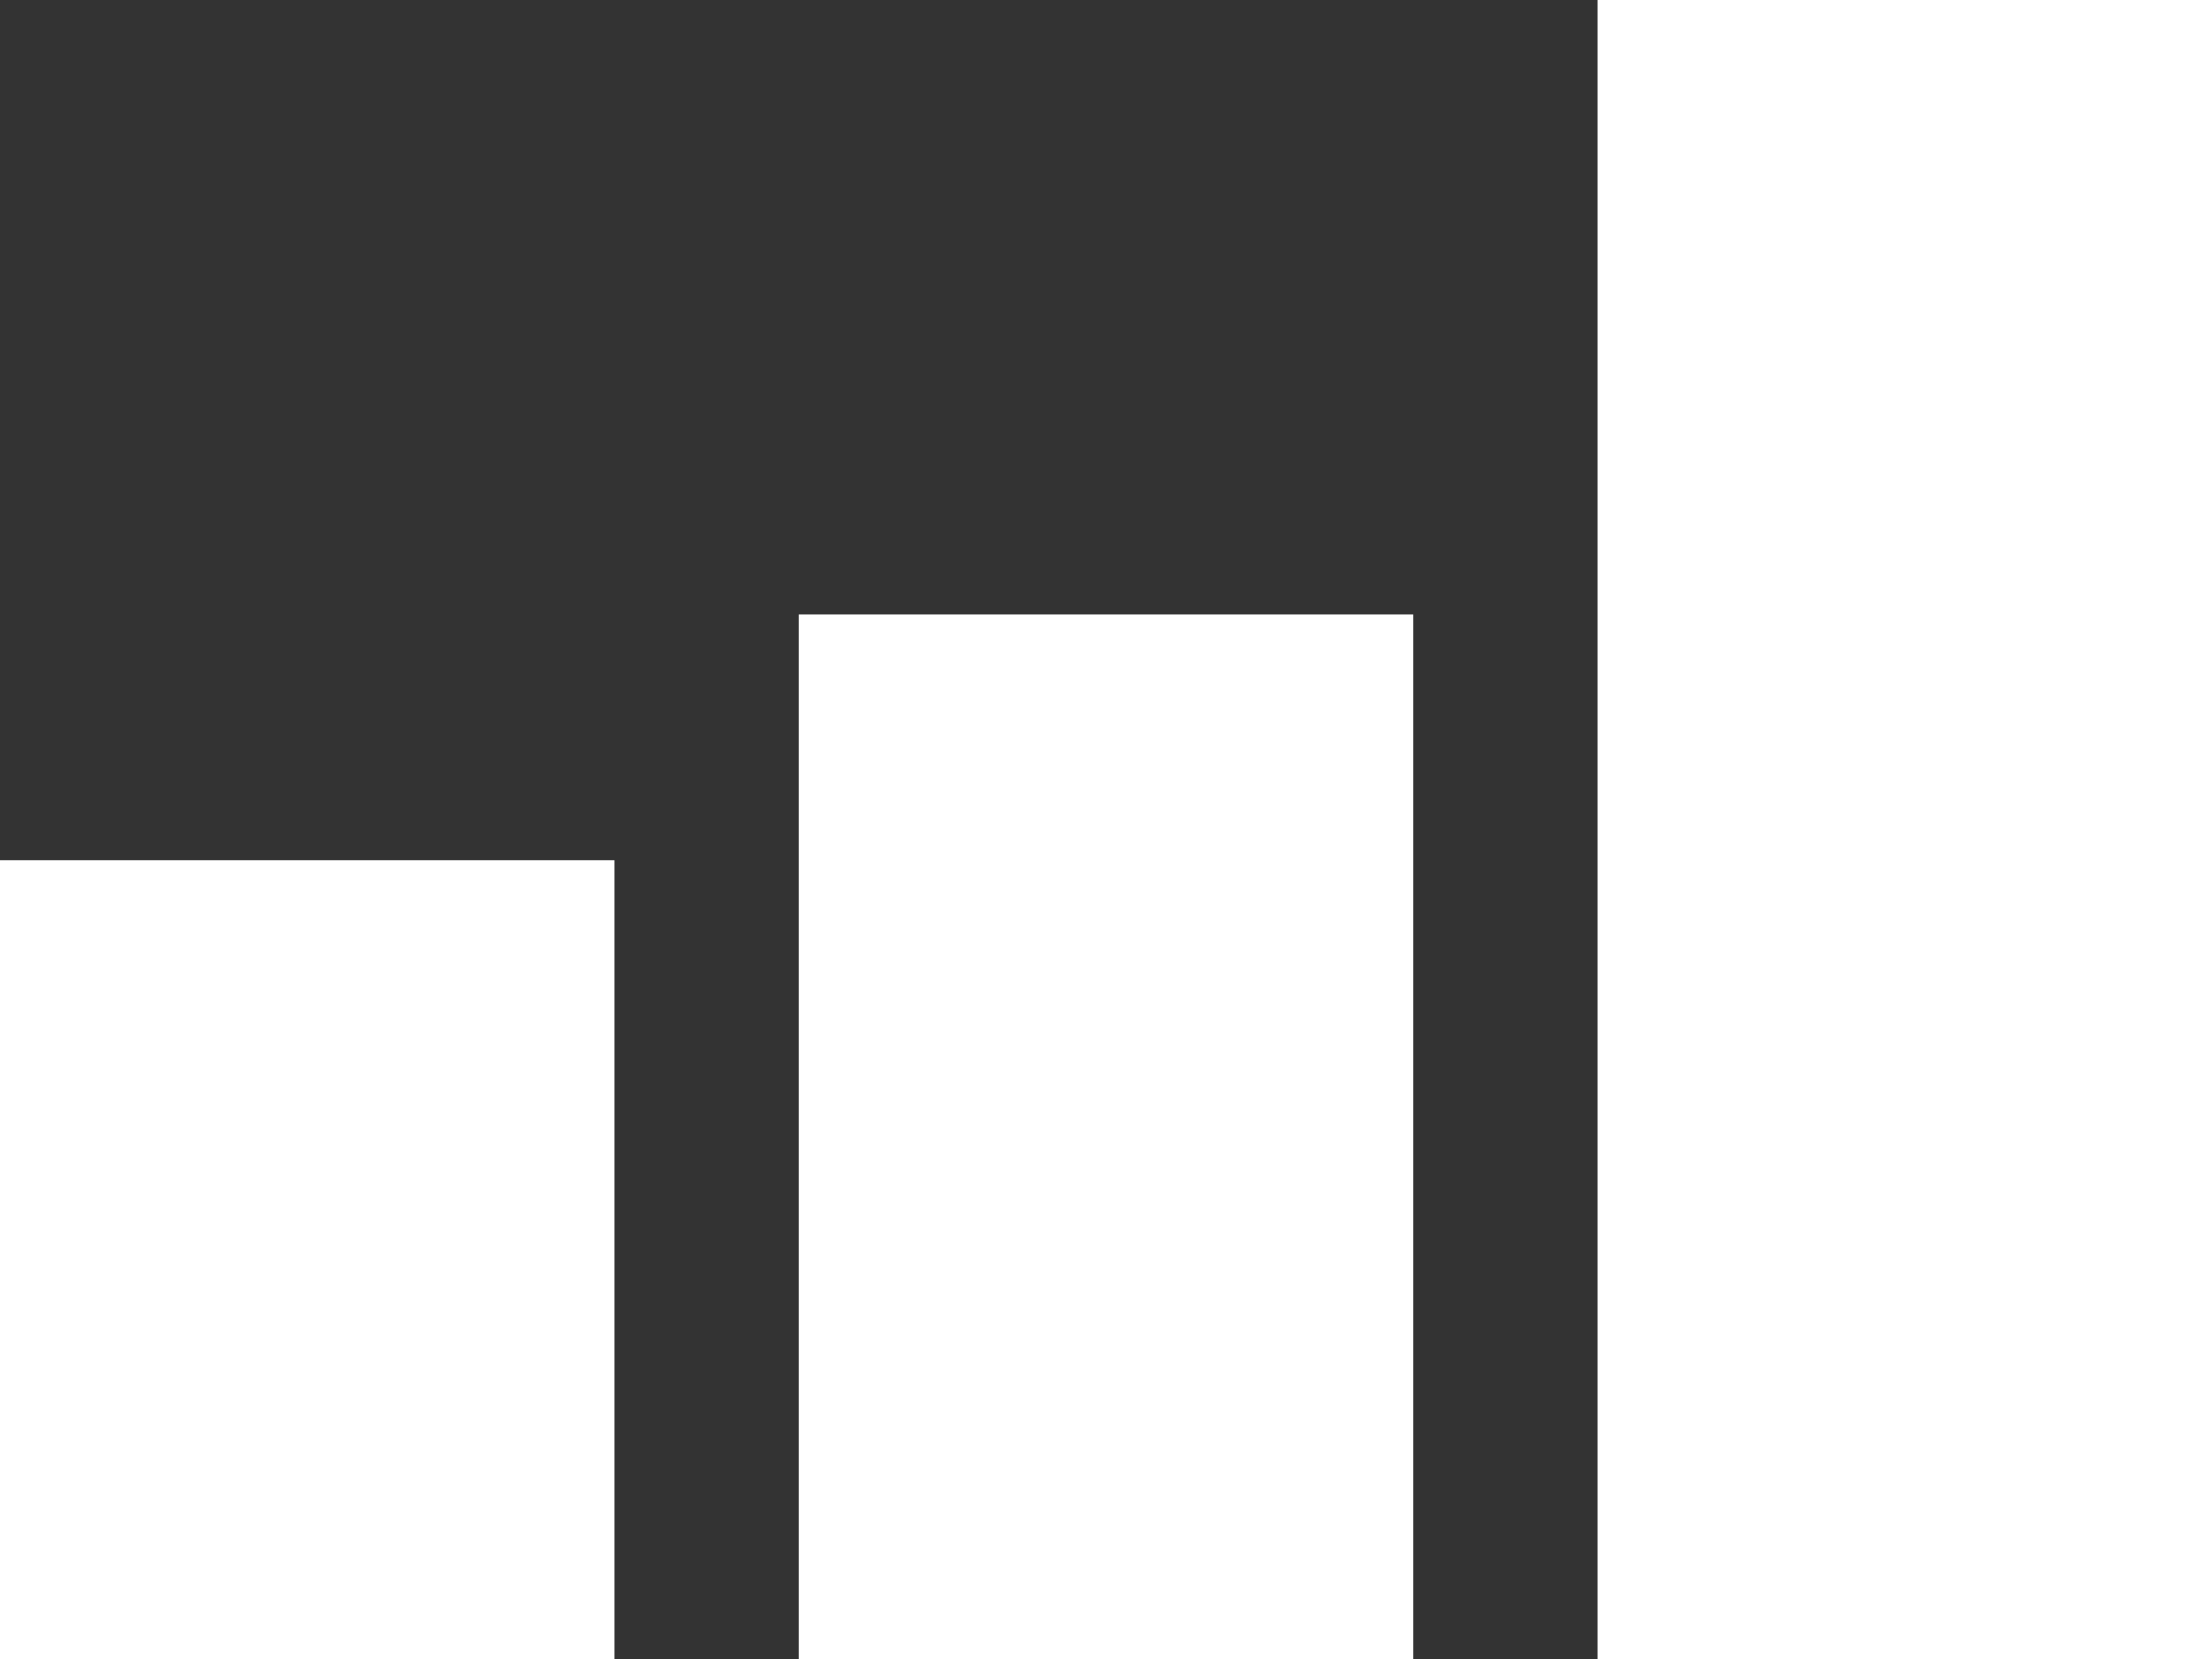 <svg width="36" height="27" viewBox="0 0 36 27" fill="none" xmlns="http://www.w3.org/2000/svg">
<rect x="0" y="0" width="36" height="27" fill="#333333" stroke="none"/>
<rect y="14" width="10" height="13" fill="white"/>
<rect x="26" width="10" height="27" fill="white"/>
<rect x="13" y="10" width="10" height="17" fill="white"/>
</svg>
